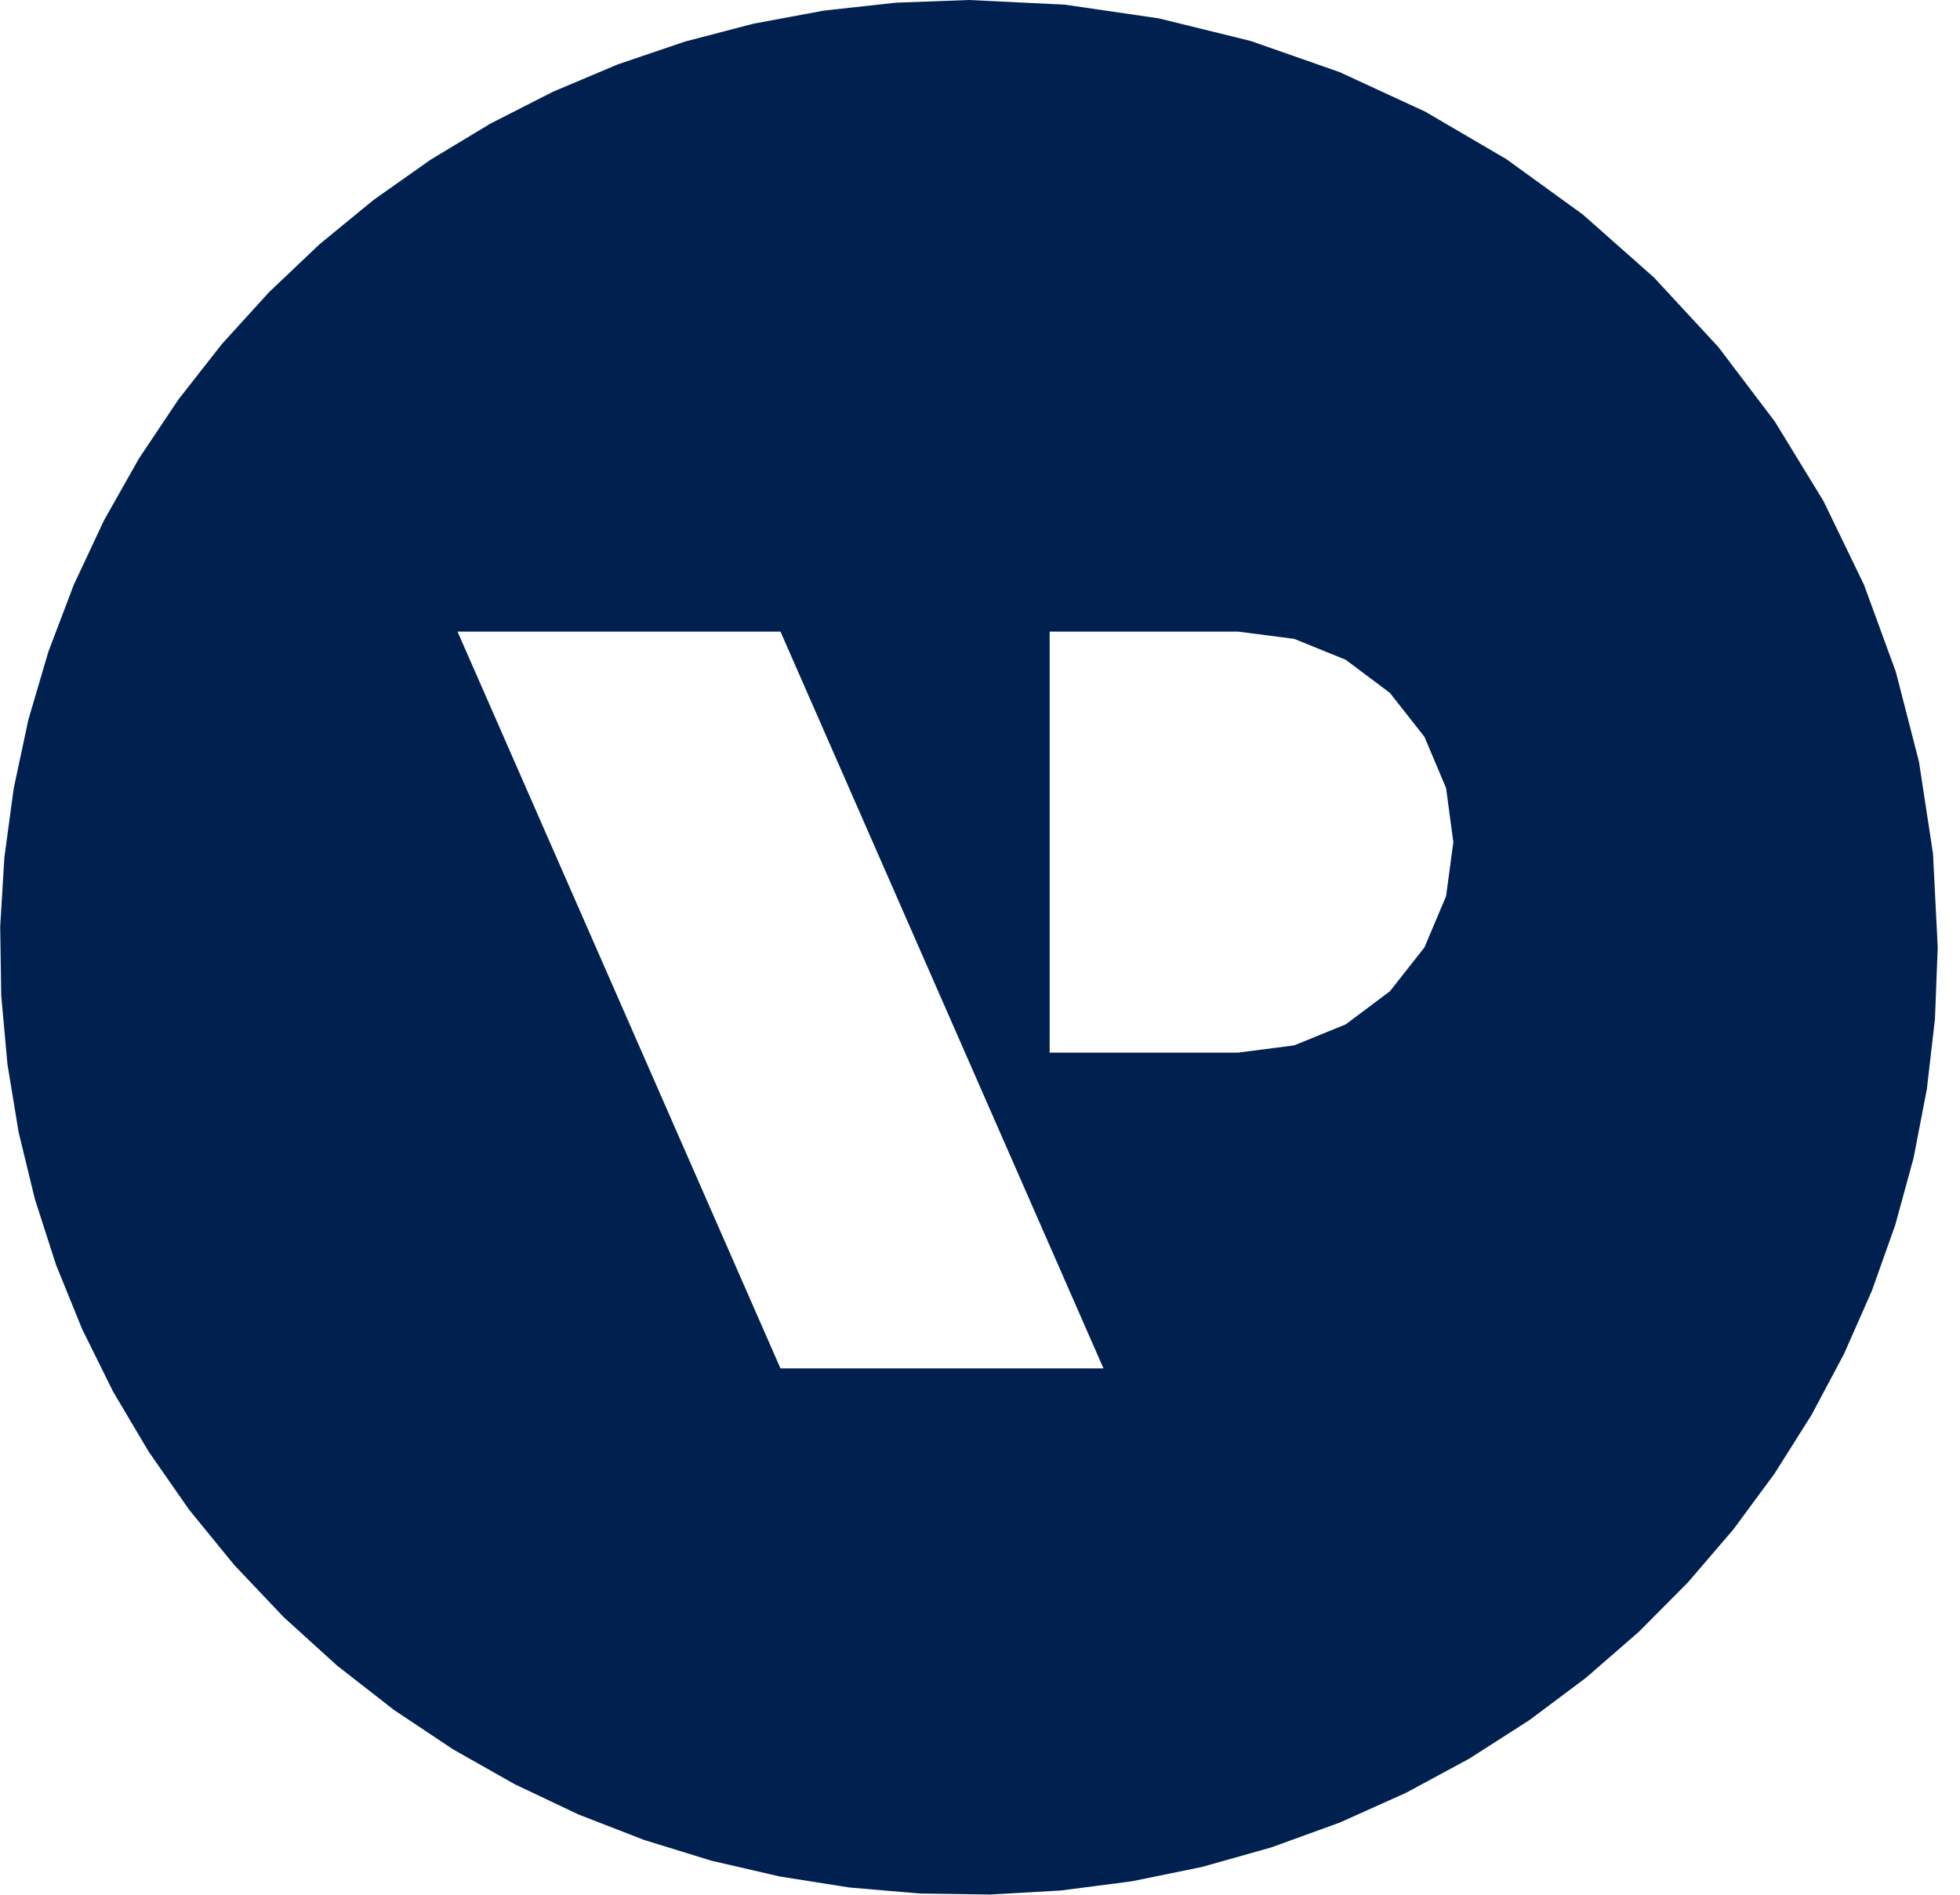 <svg width="30" height="29" viewBox="0 0 30 29" fill="#00214F" xmlns="http://www.w3.org/2000/svg">
<path d="M14.83 0L13.713 0.041L12.613 0.162L11.535 0.362L10.482 0.637L9.457 0.985L8.464 1.404L7.508 1.891L6.591 2.444L5.718 3.06L4.891 3.738L4.116 4.474L3.395 5.267L2.732 6.113L2.131 7.011L1.595 7.958L1.129 8.951L0.74 9.976L0.434 11.016L0.21 12.066L0.067 13.123L0.003 14.182L0.019 15.239L0.114 16.289L0.285 17.329L0.534 18.354L0.858 19.36L1.257 20.342L1.729 21.296L2.276 22.219L2.894 23.106L3.584 23.952L4.344 24.753L5.163 25.496L6.029 26.171L6.935 26.775L7.879 27.309L8.855 27.772L9.86 28.162L10.889 28.479L11.937 28.721L13 28.889L14.075 28.981L15.155 28.997L16.238 28.935L17.319 28.795L18.393 28.576L19.457 28.276L20.505 27.896L21.521 27.44L22.489 26.917L23.407 26.329L24.273 25.681L25.084 24.976L25.837 24.218L26.53 23.41L27.16 22.556L27.726 21.659L28.224 20.724L28.652 19.754L29.008 18.752L29.29 17.722L29.493 16.667L29.617 15.592L29.659 14.5L29.587 13.067L29.372 11.658L29.018 10.283L28.531 8.951L27.912 7.672L27.168 6.455L26.301 5.311L25.316 4.247L24.228 3.284L23.057 2.436L21.813 1.708L20.505 1.104L19.143 0.627L17.736 0.281L16.296 0.071L14.83 0ZM11.946 20.944L7.003 9.667H11.946L16.89 20.944H11.946ZM18.949 16.111H16.066V9.667H18.949L19.809 9.778L20.597 10.098L21.274 10.605L21.803 11.278L22.134 12.062L22.245 12.889L22.134 13.716L21.803 14.5L21.274 15.172L20.597 15.679L19.809 16L18.949 16.111Z" fill="#00214F"/>
</svg>
